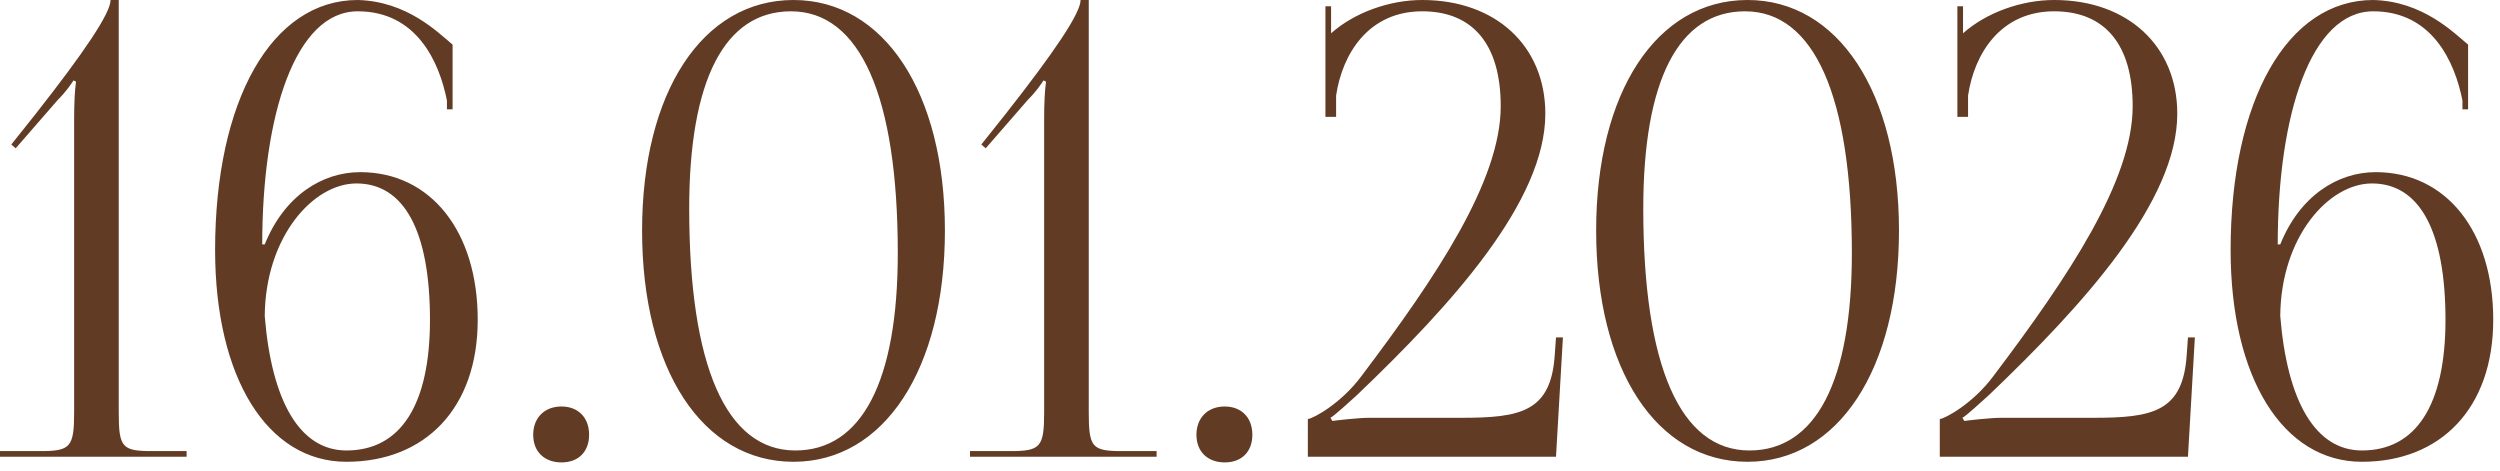 <?xml version="1.0" encoding="UTF-8"?> <svg xmlns="http://www.w3.org/2000/svg" width="191" height="36" viewBox="0 0 191 36" fill="none"><path d="M14.256 34.896H1.95652e-05V34.464H3.072C5.376 34.464 5.664 34.176 5.664 31.488V9.024C5.664 7.92 5.712 6.912 5.808 6.24L5.616 6.144C5.424 6.432 5.088 6.96 4.416 7.632L1.2 11.328L0.864 11.04L2.736 8.688C6.432 3.984 8.448 1.008 8.448 -6.67572e-06H9.072V31.488C9.072 34.176 9.312 34.464 11.616 34.464H14.256V34.896ZM34.578 3.408V8.352H34.146V7.68C33.57 4.752 31.842 0.864 27.33 0.864C22.578 0.864 20.034 8.736 20.034 18.672H20.226C21.714 14.976 24.594 13.152 27.522 13.152C32.898 13.152 36.498 17.664 36.498 24.432C36.498 31.2 32.466 35.28 26.466 35.28C20.418 35.28 16.434 28.848 16.434 19.104C16.434 7.68 20.754 -6.67572e-06 27.33 -6.67572e-06C31.122 0.096 33.474 2.496 34.578 3.408ZM32.85 24.432C32.85 17.664 30.882 14.016 27.234 14.016C23.922 14.016 20.274 18.096 20.226 24.144C20.754 30.672 22.914 34.416 26.466 34.416C30.594 34.416 32.85 30.96 32.85 24.432ZM42.896 31.056C44.144 31.056 45.008 31.872 45.008 33.216C45.008 34.464 44.24 35.328 42.896 35.328C41.648 35.328 40.736 34.56 40.736 33.216C40.736 31.968 41.552 31.056 42.896 31.056ZM60.431 0.864C55.343 0.864 52.655 6.144 52.655 15.936C52.655 27.984 55.487 34.416 60.767 34.416C65.807 34.416 68.591 29.184 68.591 19.344C68.591 7.344 65.711 0.864 60.431 0.864ZM60.623 -6.67572e-06C67.535 -6.67572e-06 72.191 7.056 72.191 17.616C72.191 28.224 67.535 35.28 60.623 35.28C53.663 35.28 49.055 28.224 49.055 17.616C49.055 7.056 53.663 -6.67572e-06 60.623 -6.67572e-06ZM88.365 34.896H74.109V34.464H77.181C79.485 34.464 79.773 34.176 79.773 31.488V9.024C79.773 7.92 79.821 6.912 79.917 6.24L79.725 6.144C79.533 6.432 79.197 6.96 78.525 7.632L75.309 11.328L74.973 11.04L76.845 8.688C80.541 3.984 82.557 1.008 82.557 -6.67572e-06H83.181V31.488C83.181 34.176 83.421 34.464 85.725 34.464H88.365V34.896ZM93.568 31.056C94.816 31.056 95.68 31.872 95.68 33.216C95.68 34.464 94.912 35.328 93.568 35.328C92.32 35.328 91.408 34.56 91.408 33.216C91.408 31.968 92.224 31.056 93.568 31.056ZM118.879 34.896H99.919V32.016C100.351 31.968 102.463 30.816 103.999 28.752C109.807 21.072 114.655 13.776 114.655 8.112C114.655 3.408 112.543 0.864 108.655 0.864C104.575 0.864 102.559 4.08 102.079 7.296V8.928H101.263V0.48H101.695V2.544C103.471 0.96 106.159 -6.67572e-06 108.655 -6.67572e-06C114.271 -6.67572e-06 118.063 3.504 118.063 8.688C118.063 15.36 110.959 23.232 103.663 30.192C103.183 30.624 101.935 31.776 101.647 31.92L101.791 32.16C102.127 32.112 103.807 31.92 104.575 31.92H111.631C116.143 31.92 118.495 31.488 118.783 27.12L118.879 25.776H119.407L118.879 34.896ZM133.322 0.864C128.234 0.864 125.546 6.144 125.546 15.936C125.546 27.984 128.378 34.416 133.658 34.416C138.698 34.416 141.482 29.184 141.482 19.344C141.482 7.344 138.602 0.864 133.322 0.864ZM133.514 -6.67572e-06C140.426 -6.67572e-06 145.082 7.056 145.082 17.616C145.082 28.224 140.426 35.28 133.514 35.28C126.554 35.28 121.946 28.224 121.946 17.616C121.946 7.056 126.554 -6.67572e-06 133.514 -6.67572e-06ZM167.16 34.896H148.2V32.016C148.632 31.968 150.744 30.816 152.28 28.752C158.088 21.072 162.936 13.776 162.936 8.112C162.936 3.408 160.824 0.864 156.936 0.864C152.856 0.864 150.84 4.08 150.36 7.296V8.928H149.544V0.48H149.976V2.544C151.752 0.96 154.44 -6.67572e-06 156.936 -6.67572e-06C162.552 -6.67572e-06 166.344 3.504 166.344 8.688C166.344 15.36 159.24 23.232 151.944 30.192C151.464 30.624 150.216 31.776 149.928 31.92L150.072 32.16C150.408 32.112 152.088 31.92 152.856 31.92H159.912C164.424 31.92 166.776 31.488 167.064 27.12L167.16 25.776H167.688L167.16 34.896ZM188.563 3.408V8.352H188.131V7.68C187.555 4.752 185.827 0.864 181.315 0.864C176.563 0.864 174.019 8.736 174.019 18.672H174.211C175.699 14.976 178.579 13.152 181.507 13.152C186.883 13.152 190.483 17.664 190.483 24.432C190.483 31.2 186.451 35.28 180.451 35.28C174.403 35.28 170.419 28.848 170.419 19.104C170.419 7.68 174.739 -6.67572e-06 181.315 -6.67572e-06C185.107 0.096 187.459 2.496 188.563 3.408ZM186.835 24.432C186.835 17.664 184.867 14.016 181.219 14.016C177.907 14.016 174.259 18.096 174.211 24.144C174.739 30.672 176.899 34.416 180.451 34.416C184.579 34.416 186.835 30.96 186.835 24.432Z" fill="#623B24"></path></svg> 